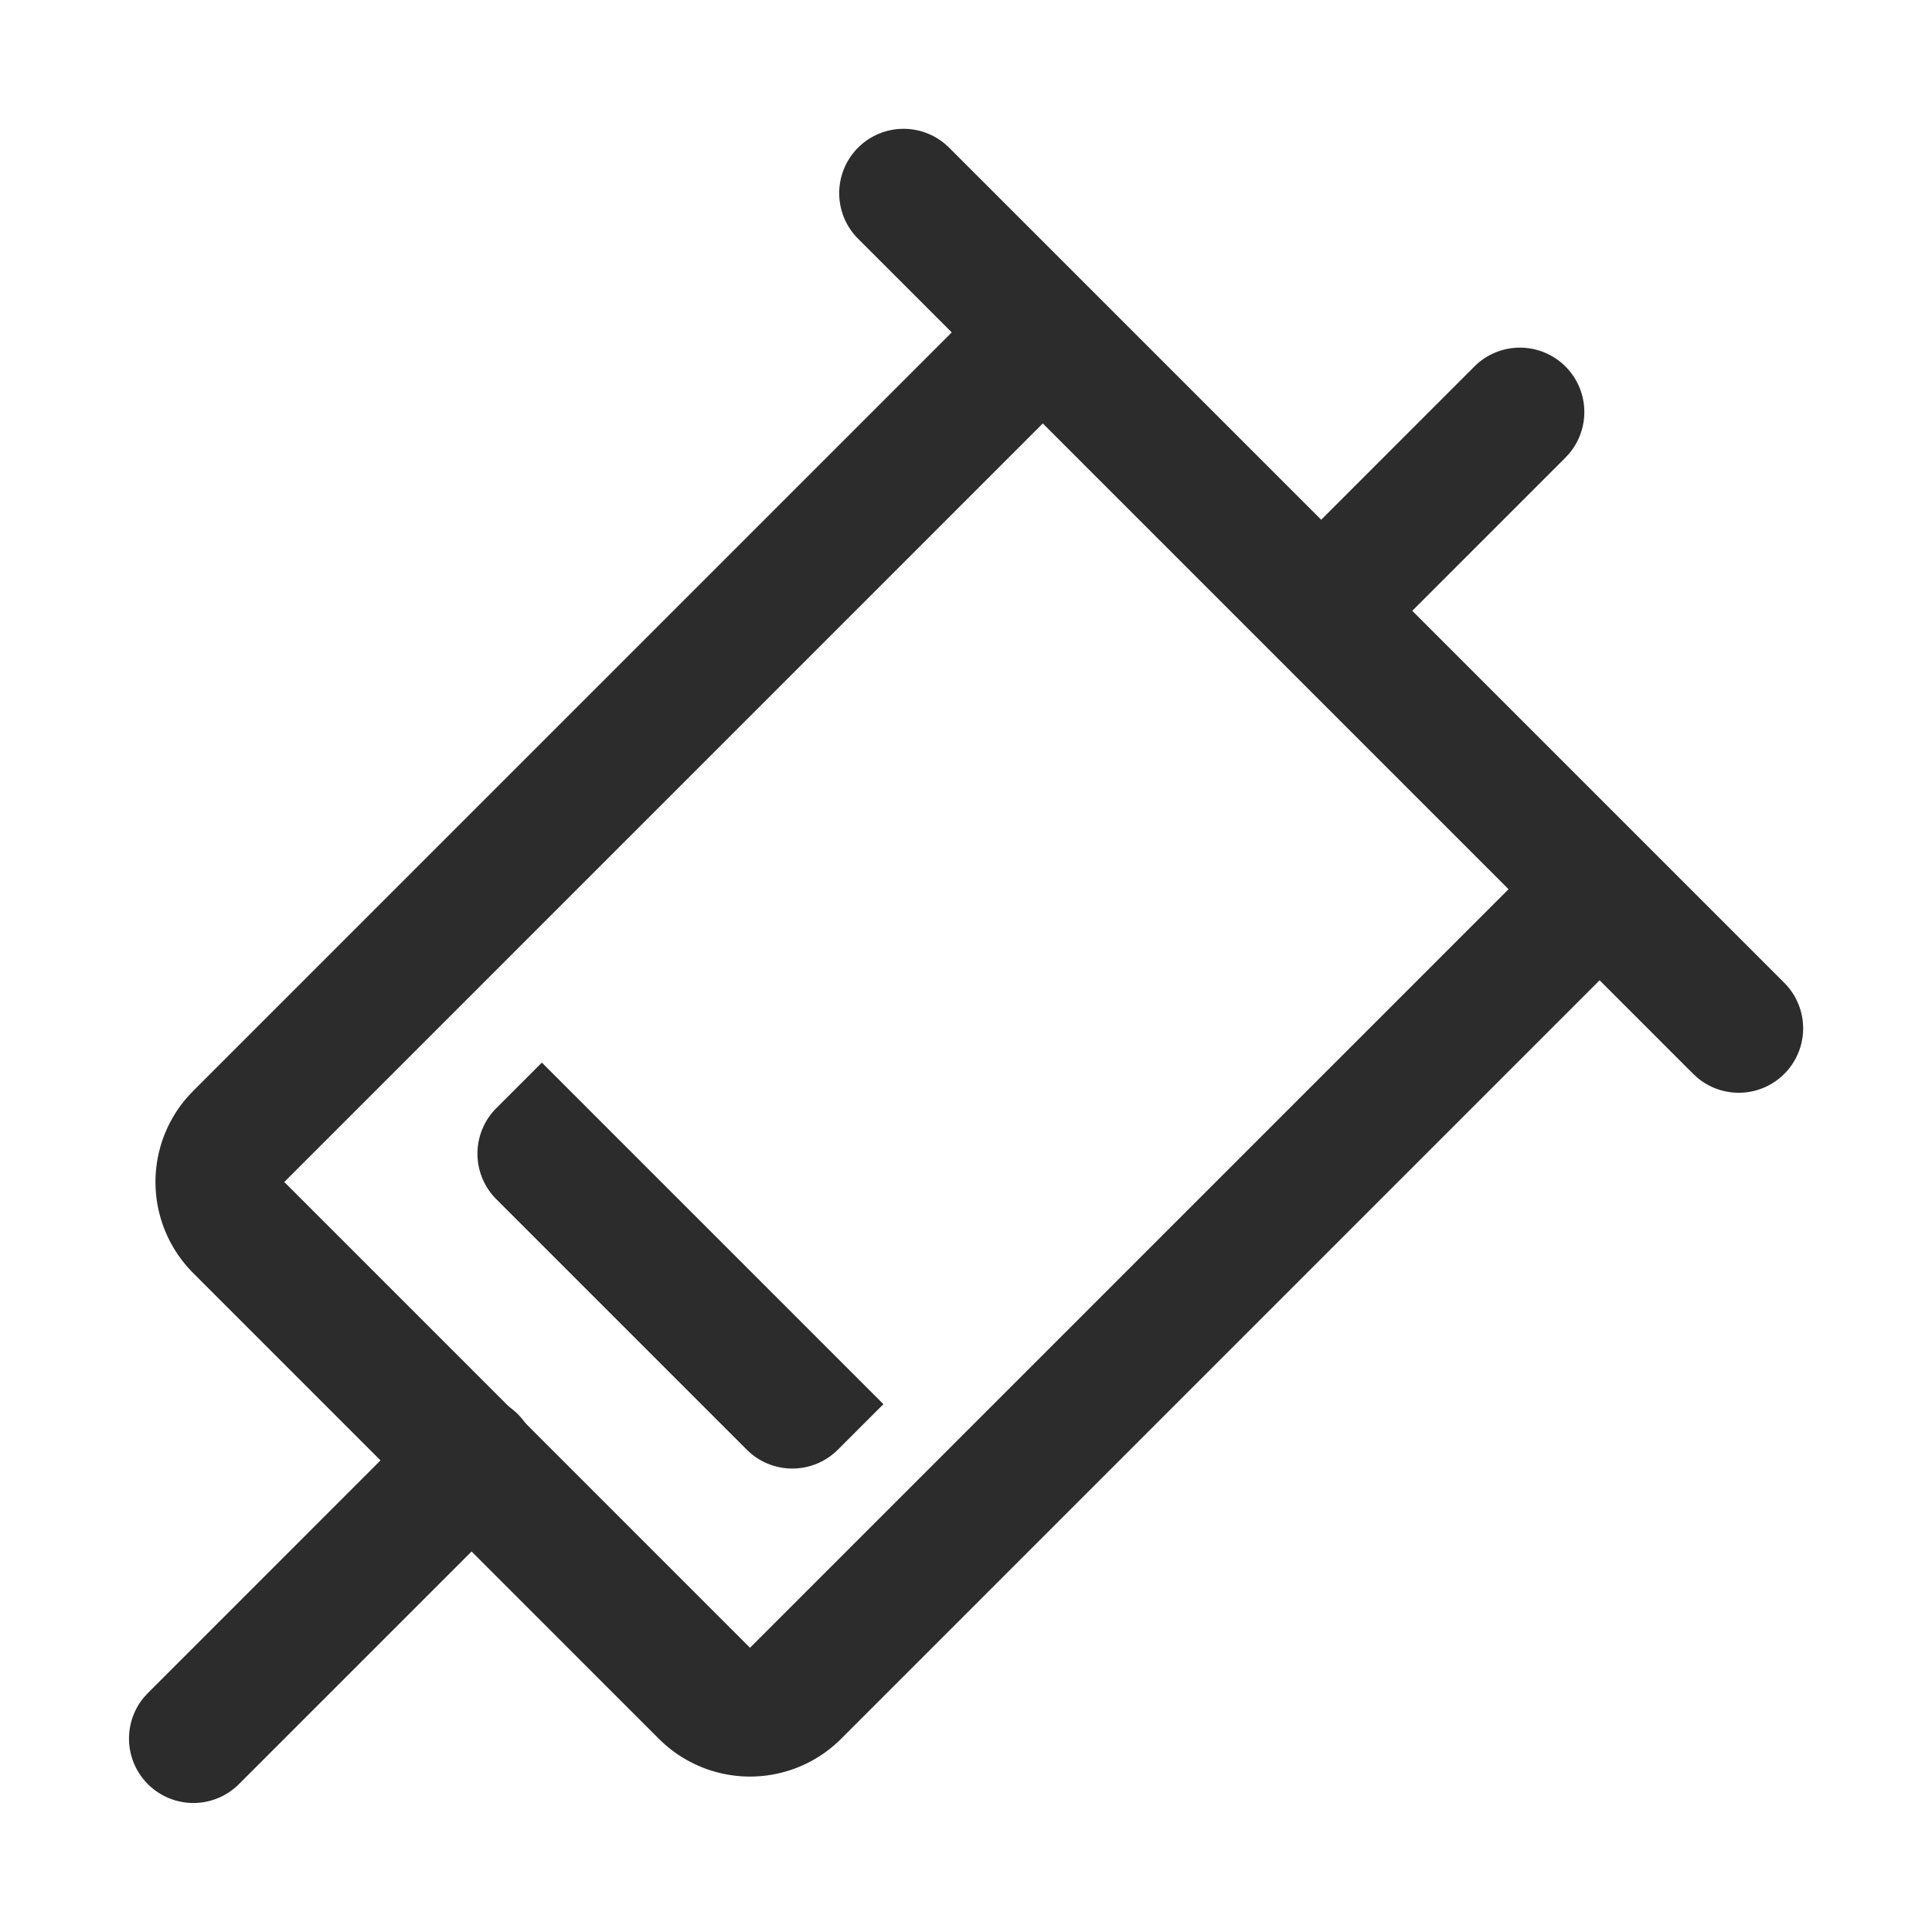 <svg t="1687347460683" class="icon" viewBox="0 0 1024 1024" version="1.1" xmlns="http://www.w3.org/2000/svg" p-id="13027" width="200" height="200"><path d="M781.38 194.338a34.133 34.133 0 0 1 50.278 46.097l-1.997 2.167-88.866 88.883a34.133 34.133 0 0 1-50.278-46.08l1.997-2.185 88.866-88.883z" fill="#2c2c2c" p-id="13028"></path><path d="M517.018 163.601a34.133 34.133 0 0 1 50.261 46.097l-1.997 2.167L150.682 626.483l246.835 246.869 414.618-414.618a34.133 34.133 0 0 1 50.261 46.097l-1.997 2.167-414.601 414.618a68.267 68.267 0 0 1-93.833 2.577l-2.731-2.577L102.4 674.748a68.267 68.267 0 0 1-2.577-93.815l2.577-2.731L517.018 163.601z" fill="#2c2c2c" p-id="13029"></path><path d="M226.219 749.5a34.133 34.133 0 0 1 50.261 46.097l-1.98 2.167-147.968 147.968a34.133 34.133 0 0 1-50.261-46.08l1.997-2.185 147.951-147.968zM454.793 78.268a34.133 34.133 0 0 1 46.08-1.997l2.185 1.997 442.675 442.675a34.133 34.133 0 0 1-46.097 50.261l-2.167-1.997L454.793 126.532a34.133 34.133 0 0 1 0-48.265z" fill="#2c2c2c" p-id="13030"></path><path d="M287.198 563.2l181.026 181.026-24.132 24.132a34.133 34.133 0 0 1-48.282 0l-132.745-132.745a34.133 34.133 0 0 1 0-48.282L287.198 563.2z" fill="#2c2c2c" p-id="13031"></path></svg>